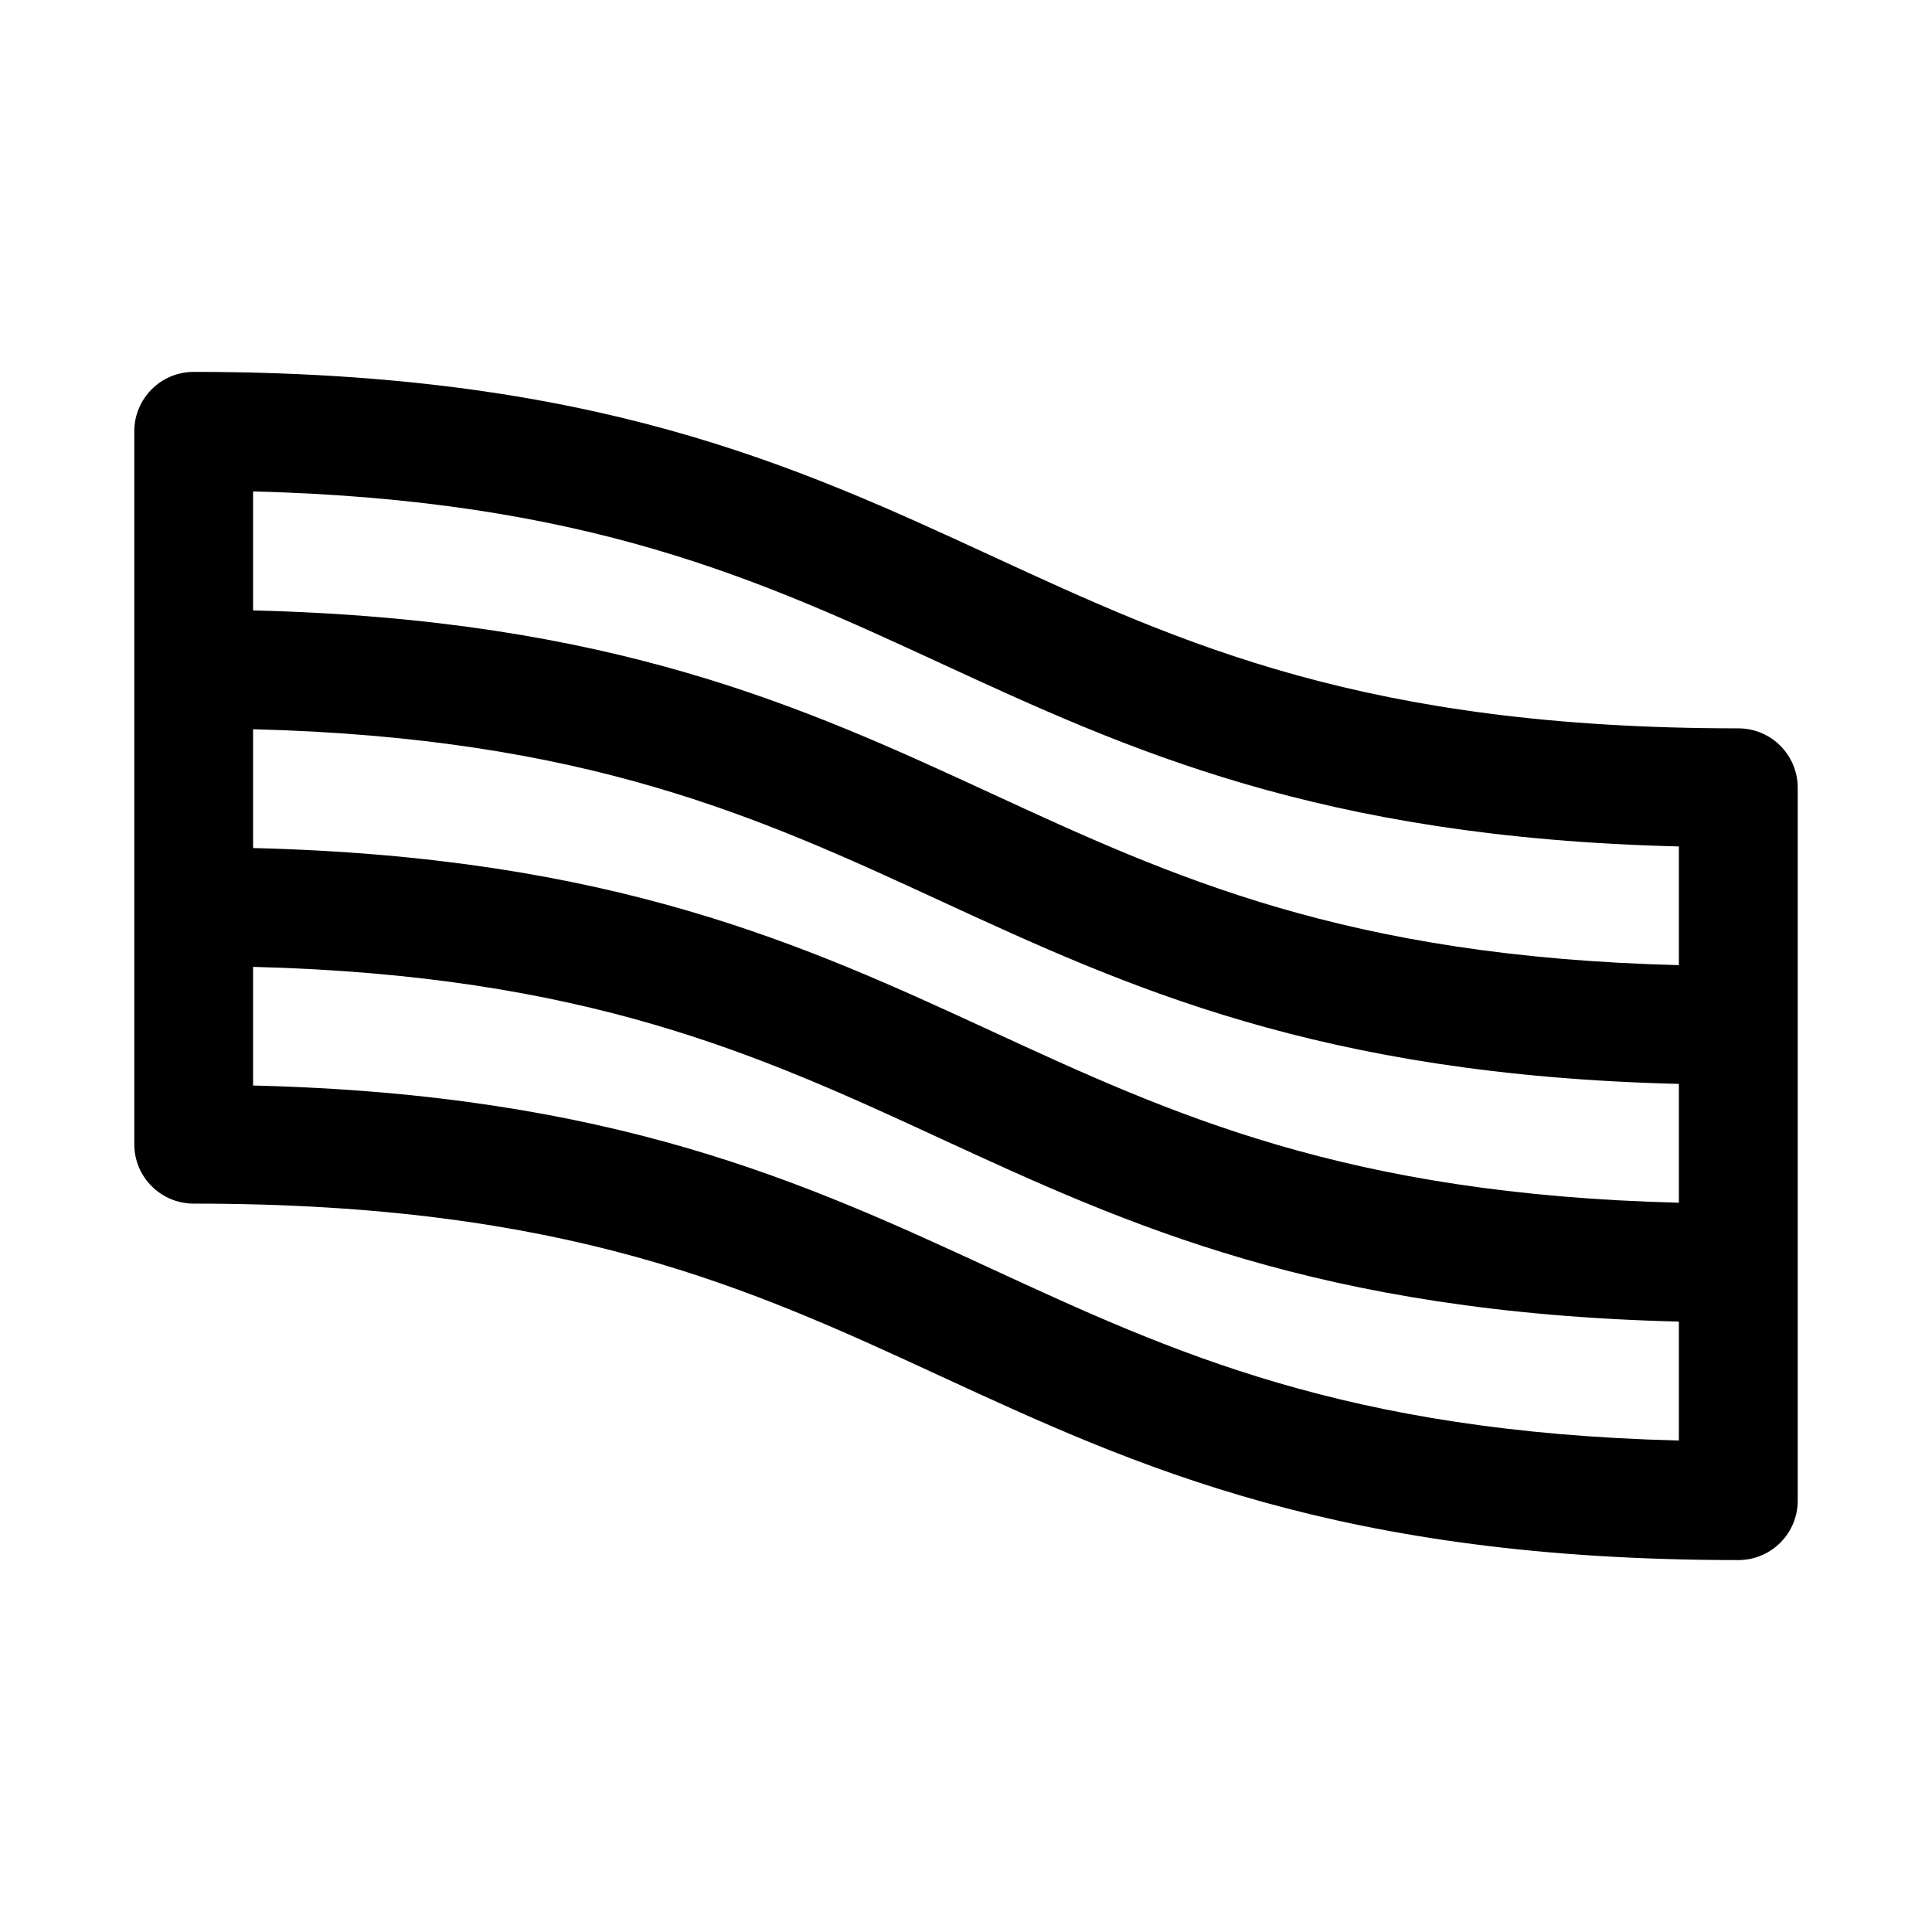 <?xml version="1.0" encoding="UTF-8"?>
<!-- Uploaded to: ICON Repo, www.svgrepo.com, Generator: ICON Repo Mixer Tools -->
<svg fill="#000000" width="800px" height="800px" version="1.1" viewBox="144 144 512 512" xmlns="http://www.w3.org/2000/svg">
 <path d="m604.67 337.02c-98.871 0-147.07-22.246-198.07-45.785-51.863-23.93-105.47-48.68-211.27-48.68-8.688 0-15.742 7.055-15.742 15.742v188.93c0 8.707 7.055 15.742 15.742 15.742 98.871 0 147.07 22.23 198.07 45.785 51.863 23.93 105.47 48.68 211.27 48.68 8.707 0 15.742-7.039 15.742-15.742v-188.93c0-8.691-7.035-15.742-15.742-15.742zm-211.27-17.195c49.215 22.703 100.02 46.16 195.52 48.492v31.457c-88.355-2.25-134.11-23.301-182.33-45.562-49.199-22.703-100.08-46.113-195.52-48.445v-31.535c88.402 2.238 134.11 23.332 182.33 45.594zm195.52 111.42v31.488c-88.355-2.25-134.11-23.301-182.33-45.562-49.199-22.688-100.08-46.098-195.52-48.43v-31.488c88.355 2.25 134.11 23.301 182.33 45.562 49.199 22.688 100.09 46.102 195.52 48.43zm-182.33 48.918c-49.215-22.719-100.02-46.164-195.52-48.492v-31.441c88.355 2.25 134.11 23.301 182.33 45.562 49.199 22.703 100.09 46.098 195.52 48.445v31.52c-88.402-2.234-134.11-23.332-182.33-45.594z"/>
</svg>